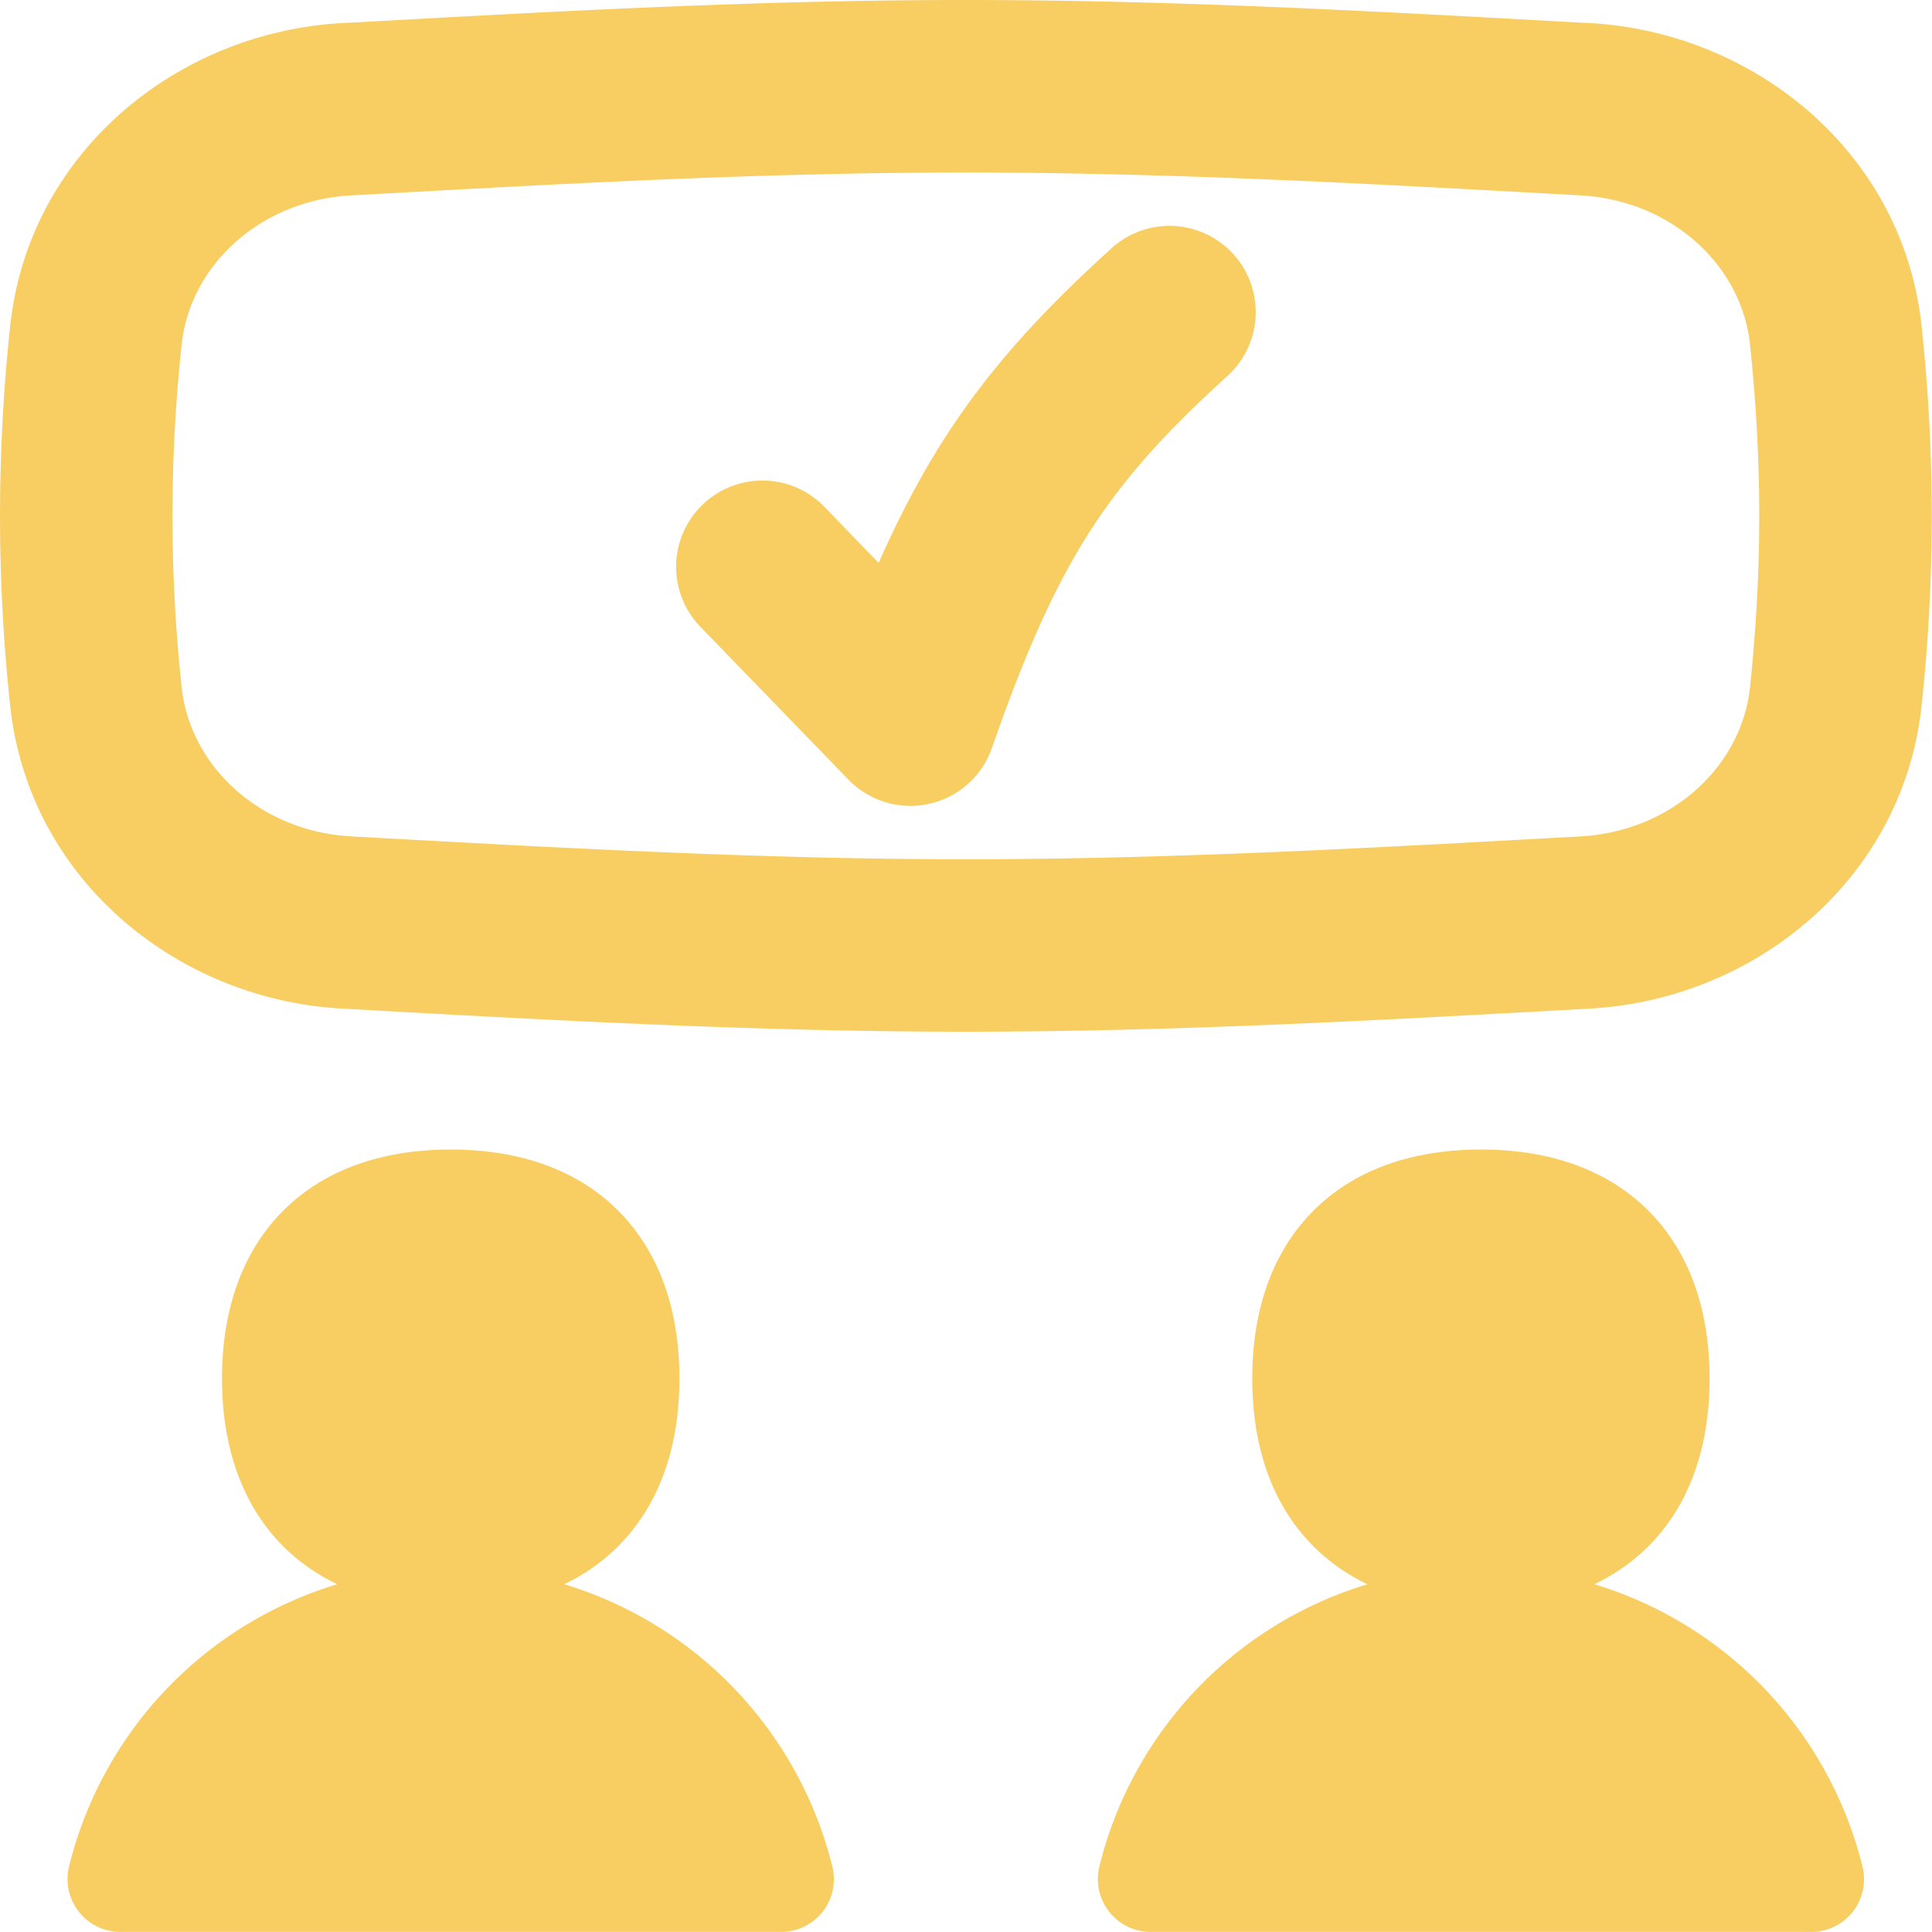 <svg xmlns="http://www.w3.org/2000/svg" width="24" height="24" fill="none"><path fill="#F8CD61" fill-rule="evenodd" d="m4.364 2.427.399-.022c2.36-.13 4.77-.262 7.235-.262 2.466 0 4.876.132 7.236.262l.398.022c1.13.062 2.006.867 2.108 1.858.152 1.457.152 2.79 0 4.246-.102.991-.977 1.797-2.108 1.859l-.399.022c-2.359.13-4.769.262-7.235.262s-4.876-.133-7.235-.262l-.399-.022c-1.13-.062-2.005-.868-2.108-1.859a19.952 19.952 0 0 1 0-4.246c.103-.99.978-1.796 2.108-1.858ZM11.998 0C9.472 0 7.008.135 4.66.265l-.413.022C2.204.4.35 1.893.125 4.064a22.09 22.09 0 0 0 0 4.688c.225 2.172 2.079 3.665 4.122 3.777l.413.023c2.347.13 4.812.264 7.338.264 2.527 0 4.991-.135 7.339-.264l.412-.023c2.044-.111 3.898-1.605 4.123-3.777a22.09 22.09 0 0 0 0-4.688C23.647 1.893 21.792.4 19.749.287l-.412-.022C16.989.135 14.525 0 11.998 0Zm3.25 4.67a1.071 1.071 0 0 0-1.44-1.586c-.858.778-1.519 1.494-2.08 2.37-.3.47-.563.973-.813 1.539l-.674-.697a1.071 1.071 0 0 0-1.54 1.491l1.84 1.899a1.072 1.072 0 0 0 1.781-.394c.42-1.207.784-2.014 1.212-2.683.424-.663.939-1.235 1.714-1.939ZM4.19 19.68a4.882 4.882 0 0 0-3.332 3.505.657.657 0 0 0 .637.814h8.207a.655.655 0 0 0 .637-.814 4.892 4.892 0 0 0-3.33-3.505c.248-.119.474-.275.67-.472.528-.528.761-1.263.761-2.084 0-.821-.233-1.555-.76-2.084-.528-.528-1.26-.76-2.08-.76-.82 0-1.554.232-2.082.76-.527.529-.76 1.263-.76 2.084 0 .821.233 1.556.76 2.084.198.197.423.353.672.472Zm12.798 0a4.883 4.883 0 0 0-3.331 3.505.657.657 0 0 0 .636.814H22.5a.655.655 0 0 0 .636-.814 4.892 4.892 0 0 0-3.33-3.505c.248-.119.474-.275.671-.472.528-.528.76-1.263.76-2.084 0-.821-.232-1.555-.76-2.084-.527-.528-1.26-.76-2.08-.76-.82 0-1.554.232-2.081.76-.528.529-.76 1.263-.76 2.084 0 .821.232 1.556.76 2.084.197.197.422.353.67.472Z" clip-rule="evenodd"/></svg>